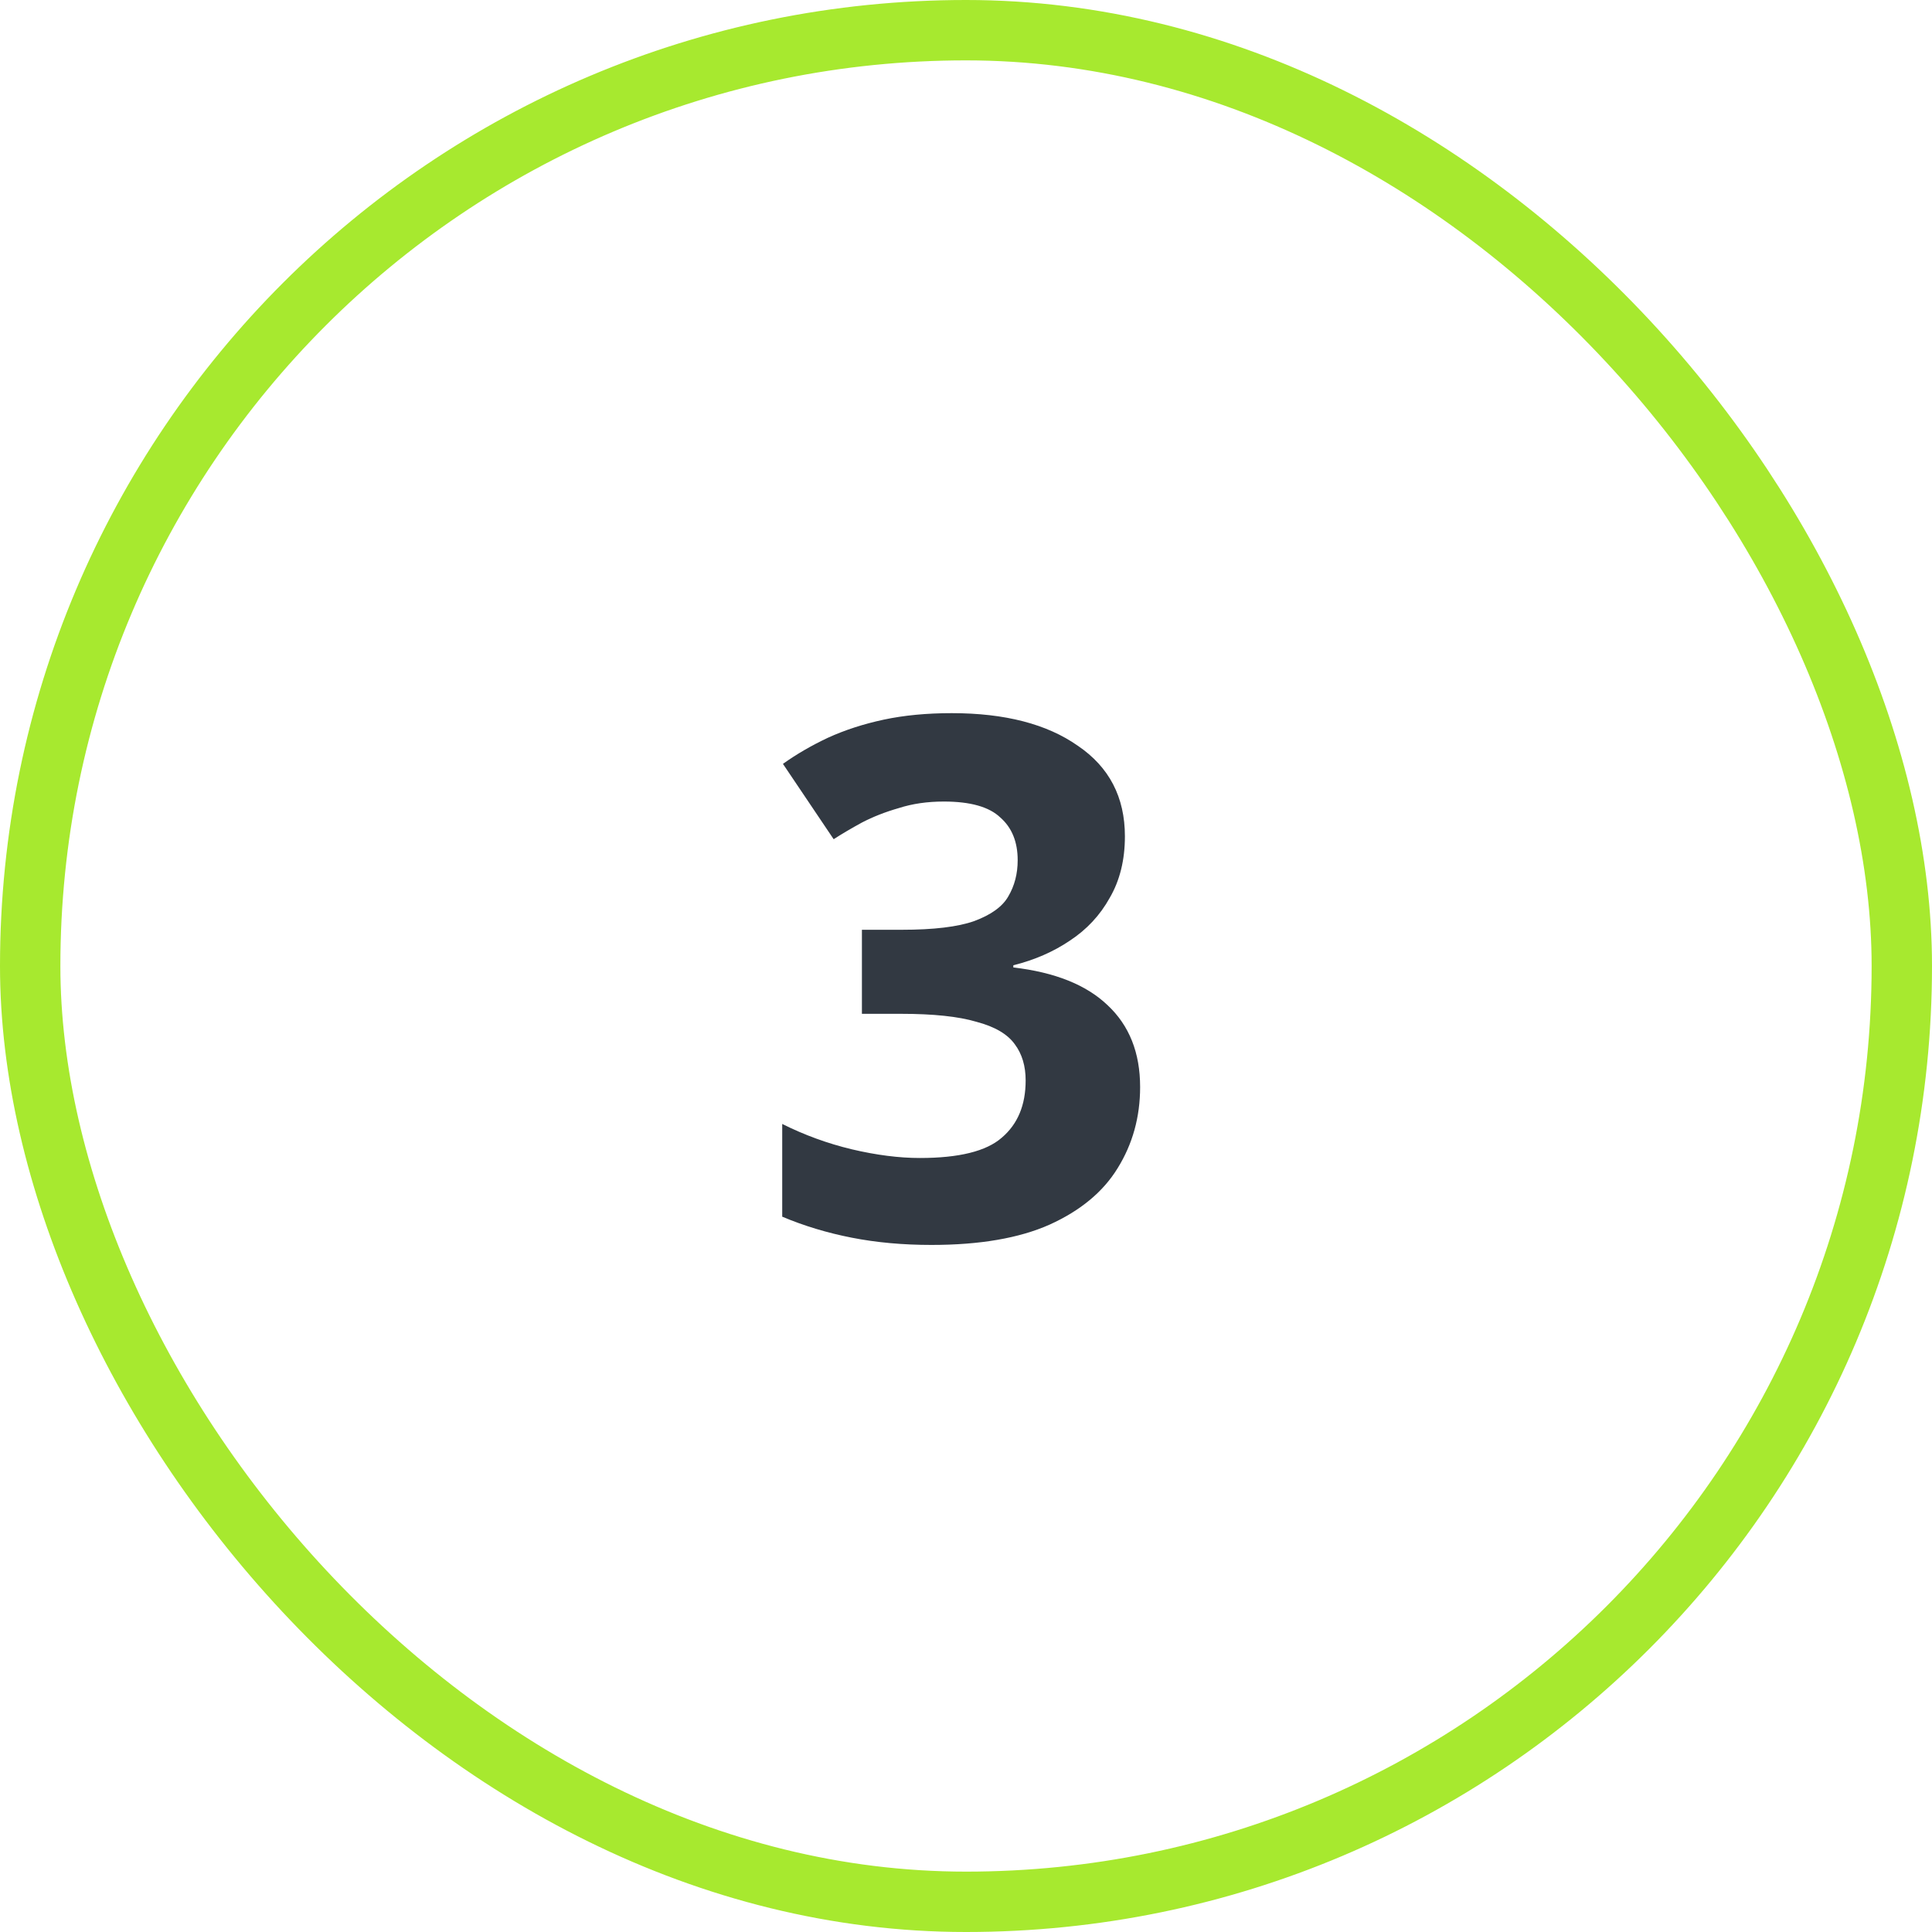 <?xml version="1.0" encoding="UTF-8"?> <svg xmlns="http://www.w3.org/2000/svg" width="64" height="64" viewBox="0 0 64 64" fill="none"> <path d="M37.264 27.704C37.264 28.488 37.096 29.168 36.76 29.744C36.44 30.32 36 30.792 35.44 31.16C34.896 31.528 34.272 31.8 33.568 31.976V32.048C34.944 32.208 35.984 32.624 36.688 33.296C37.408 33.968 37.768 34.872 37.768 36.008C37.768 37 37.52 37.896 37.024 38.696C36.544 39.48 35.792 40.104 34.768 40.568C33.76 41.016 32.456 41.24 30.856 41.24C29.912 41.24 29.032 41.16 28.216 41C27.4 40.84 26.632 40.608 25.912 40.304V37.232C26.648 37.6 27.416 37.88 28.216 38.072C29.032 38.264 29.784 38.36 30.472 38.36C31.768 38.36 32.672 38.136 33.184 37.688C33.712 37.24 33.976 36.608 33.976 35.792C33.976 35.312 33.856 34.912 33.616 34.592C33.376 34.256 32.952 34.008 32.344 33.848C31.752 33.672 30.92 33.584 29.848 33.584H28.552V30.8H29.872C30.928 30.8 31.728 30.704 32.272 30.512C32.832 30.304 33.208 30.032 33.4 29.696C33.608 29.344 33.712 28.944 33.712 28.496C33.712 27.888 33.52 27.416 33.136 27.08C32.768 26.728 32.144 26.552 31.264 26.552C30.72 26.552 30.224 26.624 29.776 26.768C29.328 26.896 28.92 27.056 28.552 27.248C28.2 27.44 27.888 27.624 27.616 27.8L25.936 25.304C26.384 24.984 26.88 24.696 27.424 24.44C27.984 24.184 28.6 23.984 29.272 23.84C29.944 23.696 30.696 23.624 31.528 23.624C33.288 23.624 34.68 23.984 35.704 24.704C36.744 25.408 37.264 26.408 37.264 27.704Z" fill="#323942"></path> <rect x="1" y="1" width="62" height="62" rx="31" stroke="#A7E92F" stroke-width="2"></rect> </svg> 